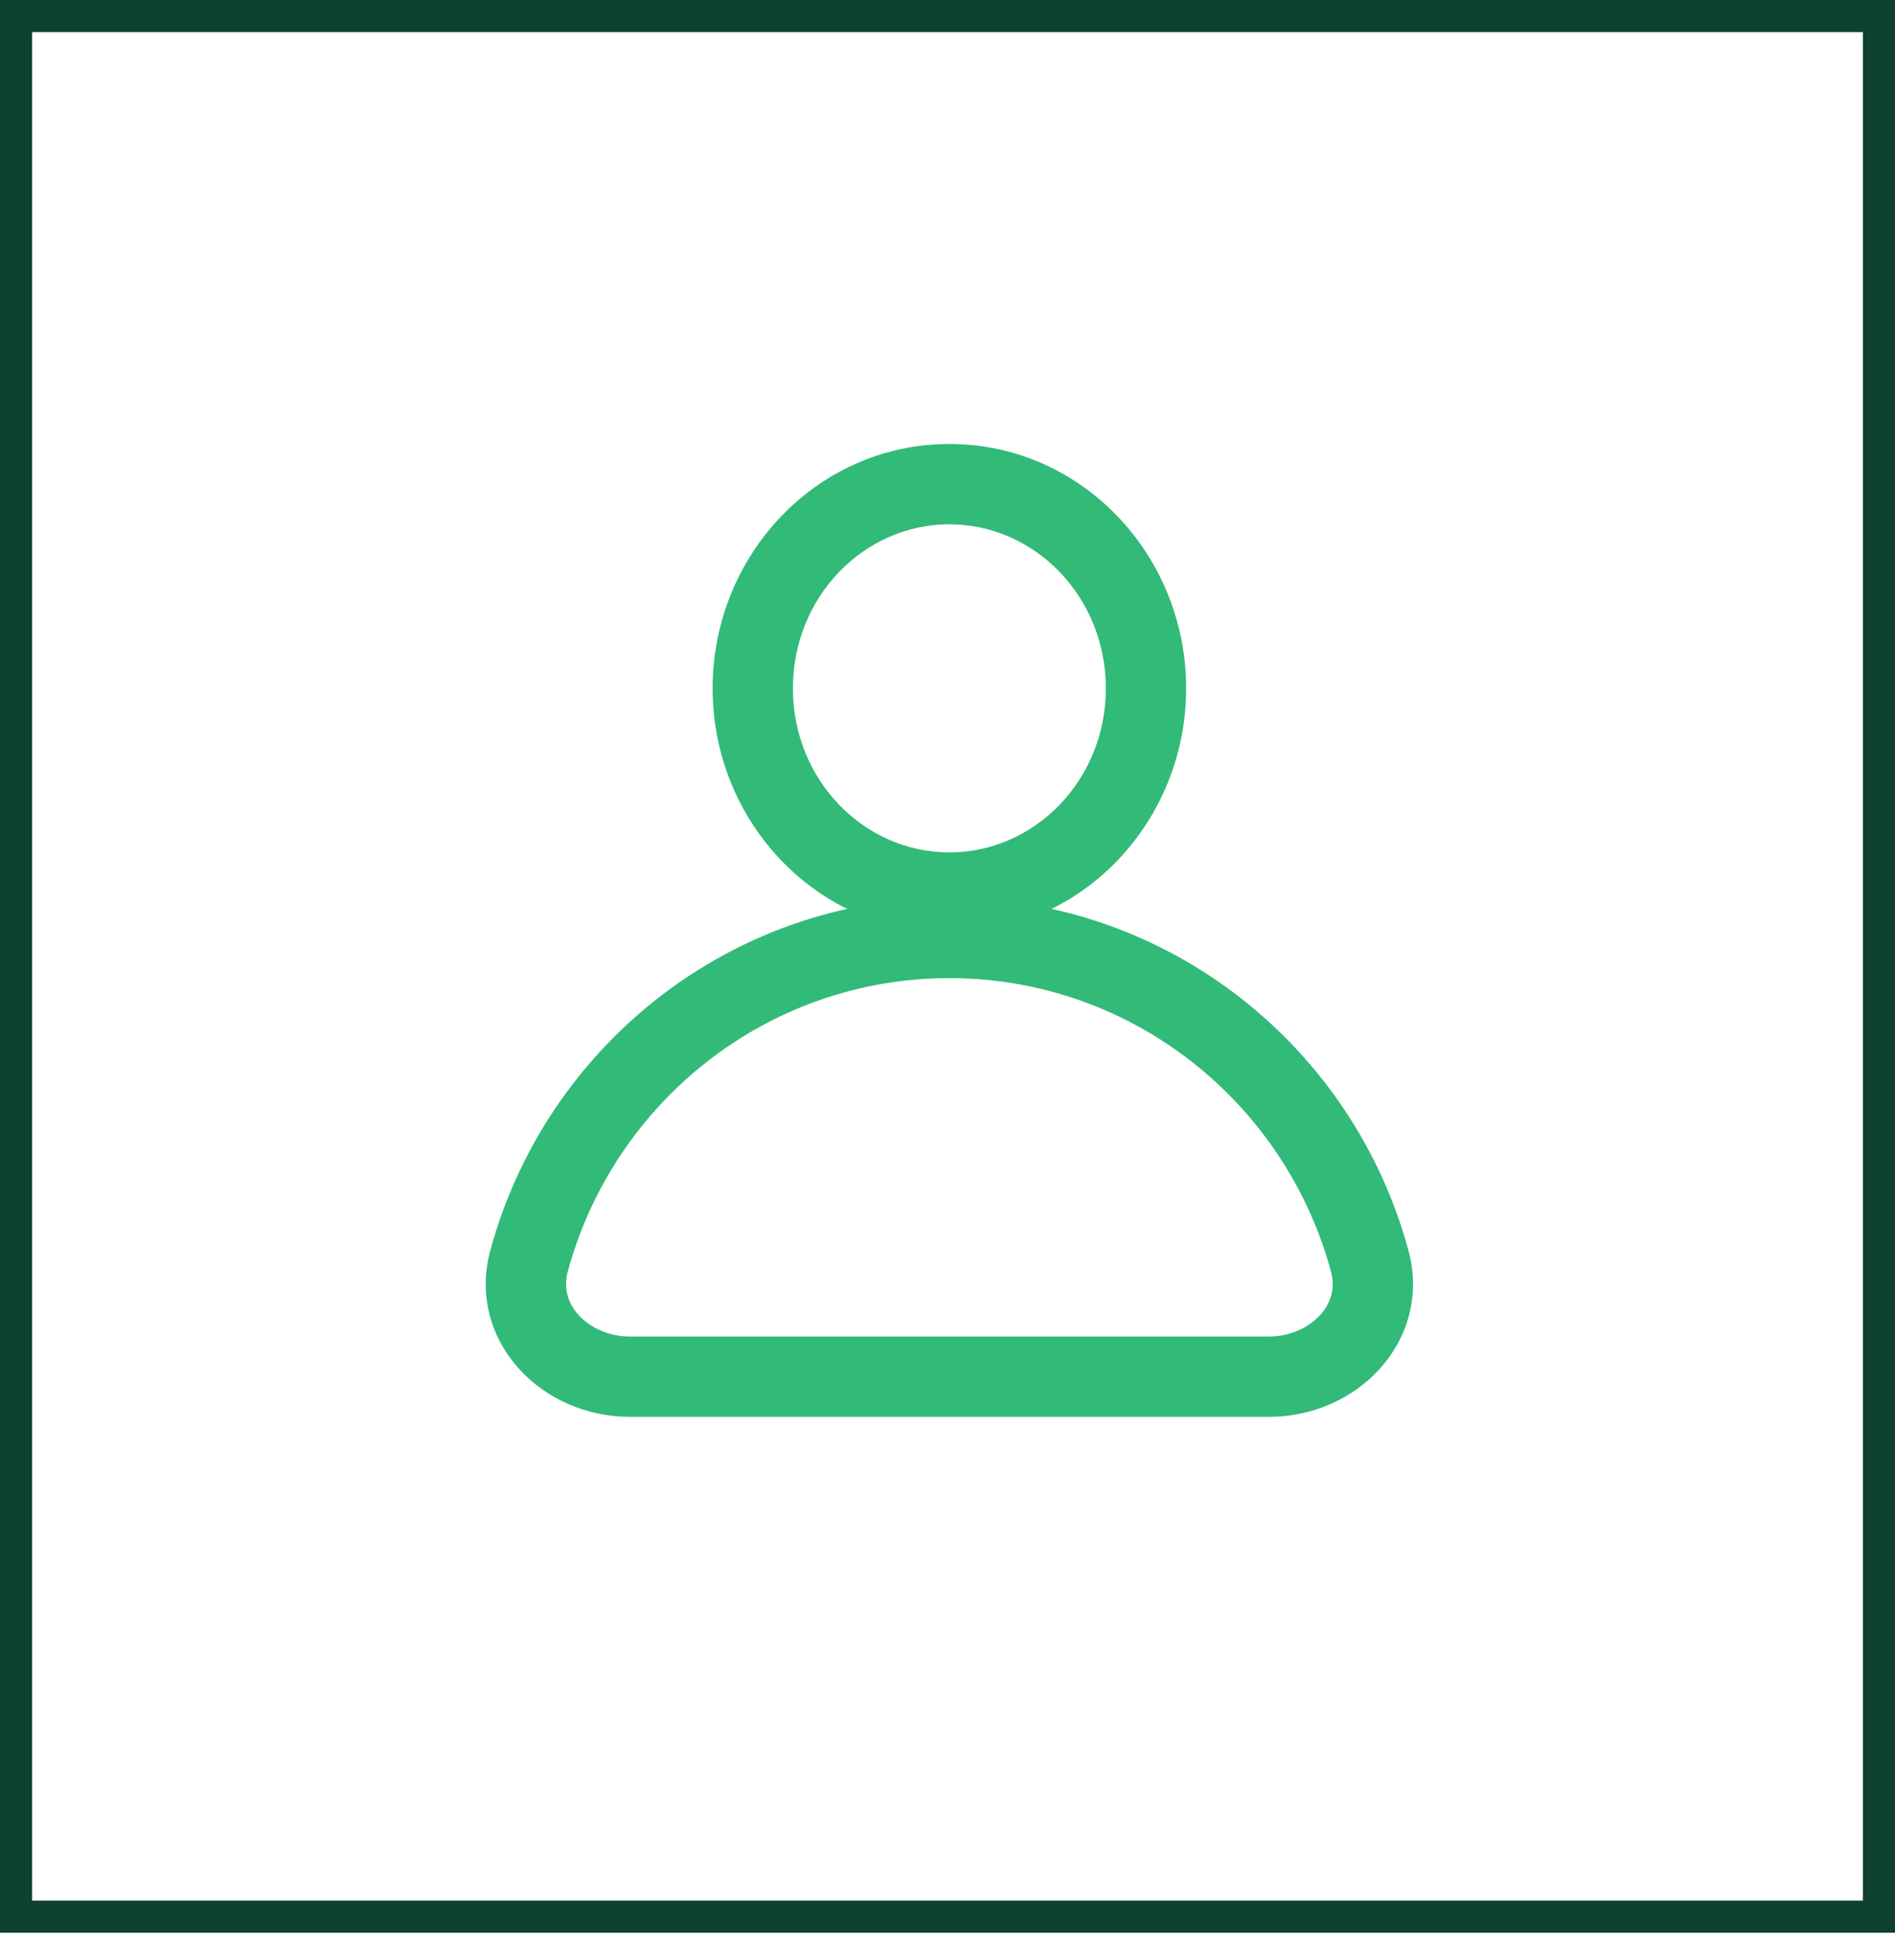<?xml version="1.0" encoding="UTF-8"?> <svg xmlns="http://www.w3.org/2000/svg" width="59" height="61" viewBox="0 0 59 61" fill="none"><path fill-rule="evenodd" clip-rule="evenodd" d="M58 1H1V59.157H58V1ZM0 0V60.157H59V0H0Z" fill="#0F4130"></path><path fill-rule="evenodd" clip-rule="evenodd" d="M15.265 38.924C16.976 32.603 22.721 27.945 29.558 27.945C36.395 27.945 42.141 32.603 43.852 38.924C44.237 40.346 43.805 41.679 42.943 42.622C42.098 43.547 40.843 44.1 39.505 44.1H19.612C18.274 44.1 17.019 43.547 16.174 42.622C15.312 41.679 14.88 40.346 15.265 38.924ZM29.558 30.445C23.889 30.445 19.105 34.308 17.678 39.577C17.538 40.096 17.678 40.562 18.018 40.935C18.375 41.325 18.953 41.6 19.612 41.6H39.505C40.164 41.6 40.742 41.325 41.098 40.935C41.439 40.562 41.579 40.096 41.439 39.577L41.439 39.577C40.012 34.308 35.228 30.445 29.558 30.445Z" fill="#32BA79"></path><path fill-rule="evenodd" clip-rule="evenodd" d="M29.558 16.319C26.912 16.319 24.687 18.56 24.687 21.426C24.687 24.291 26.912 26.532 29.558 26.532C32.205 26.532 34.43 24.291 34.43 21.426C34.43 18.56 32.205 16.319 29.558 16.319ZM22.187 21.426C22.187 17.27 25.443 13.819 29.558 13.819C33.673 13.819 36.93 17.27 36.93 21.426C36.93 25.582 33.673 29.032 29.558 29.032C25.443 29.032 22.187 25.582 22.187 21.426Z" fill="#32BA79"></path></svg> 